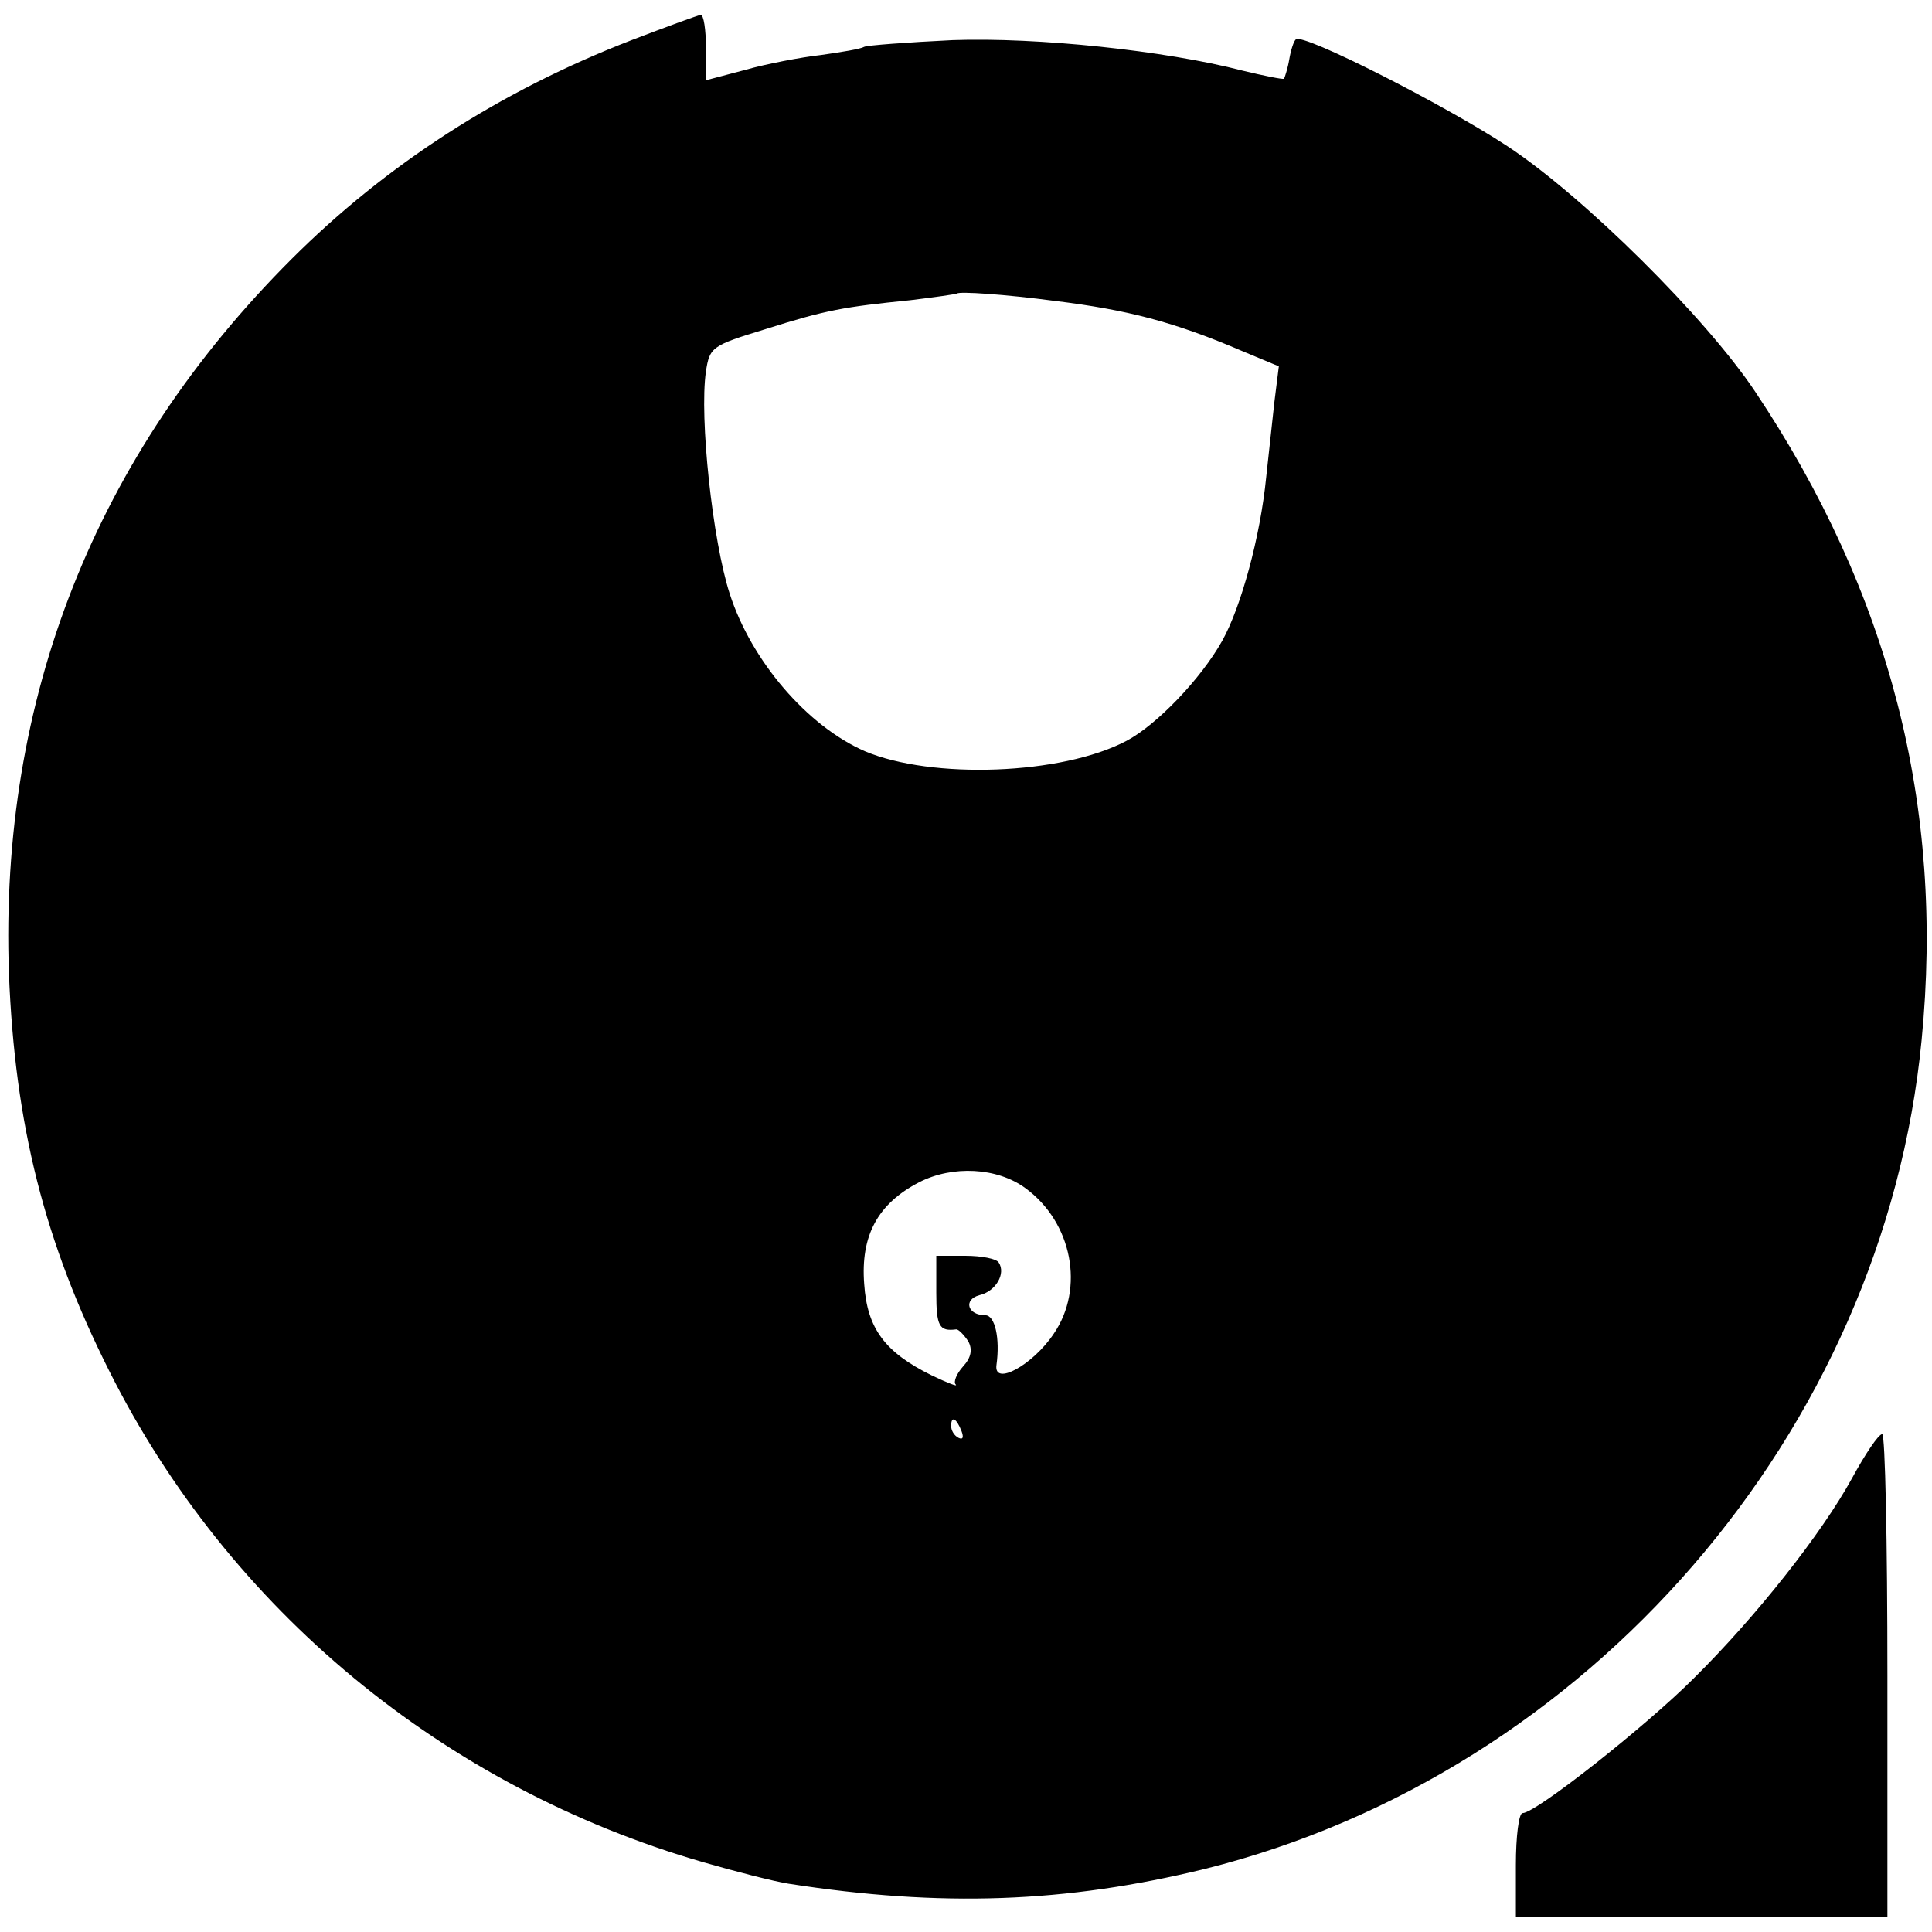 <?xml version="1.0" standalone="no"?>
<!DOCTYPE svg PUBLIC "-//W3C//DTD SVG 20010904//EN"
 "http://www.w3.org/TR/2001/REC-SVG-20010904/DTD/svg10.dtd">
<svg version="1.0" xmlns="http://www.w3.org/2000/svg"
 width="260pt" height="260pt" viewBox="0 0 260 260"
 preserveAspectRatio="xMidYMid meet">
<g transform="translate(0,260) scale(0.1,-0.1)"
fill="#000000" stroke="none">
<path d="M850 2546 c-176 -68 -330 -167 -458 -295 -264 -264 -393 -591 -380
-961 8 -204 48 -362 135 -535 161 -321 450 -560 799 -661 45 -13 96 -26 115
-29 206 -32 373 -26 561 20 516 129 913 588 964 1115 31 315 -43 602 -224 873
-66 99 -230 262 -333 330 -85 56 -276 153 -285 144 -3 -2 -7 -15 -9 -27 -2
-12 -6 -24 -7 -26 -2 -1 -27 4 -56 11 -104 27 -276 45 -390 41 -62 -3 -115 -7
-119 -9 -5 -3 -30 -7 -58 -11 -27 -3 -74 -12 -102 -20 l-53 -14 0 44 c0 24 -3
44 -7 44 -5 -1 -46 -16 -93 -34z m570 -351 c97 -12 160 -28 253 -68 l48 -20
-6 -48 c-3 -27 -8 -73 -11 -101 -8 -81 -34 -175 -59 -220 -29 -52 -89 -114
-129 -135 -87 -46 -262 -52 -352 -14 -78 34 -153 122 -182 212 -23 71 -41 237
-32 299 5 33 8 35 80 57 82 26 106 30 195 39 33 4 61 8 63 9 3 3 64 -1 132
-10z m-40 -1194 c63 -46 80 -135 38 -196 -28 -42 -81 -71 -77 -42 5 36 -2 67
-15 67 -24 0 -30 21 -8 27 22 5 36 29 26 44 -3 5 -23 9 -45 9 l-39 0 0 -50 c0
-45 4 -52 27 -49 3 0 10 -7 16 -16 6 -11 4 -22 -7 -34 -9 -10 -13 -21 -10 -24
4 -4 -11 2 -32 12 -63 31 -87 63 -91 123 -5 65 18 108 74 137 45 23 105 20
143 -8z m-86 -327 c3 -8 2 -12 -4 -9 -6 3 -10 10 -10 16 0 14 7 11 14 -7z"/>
<path d="M2492 610 c-40 -73 -128 -185 -213 -269 -64 -64 -212 -181 -230 -181
-5 0 -9 -31 -9 -70 l0 -70 250 0 250 0 0 325 c0 179 -3 325 -7 325 -5 0 -23
-27 -41 -60z"/>
</g>
</svg>
